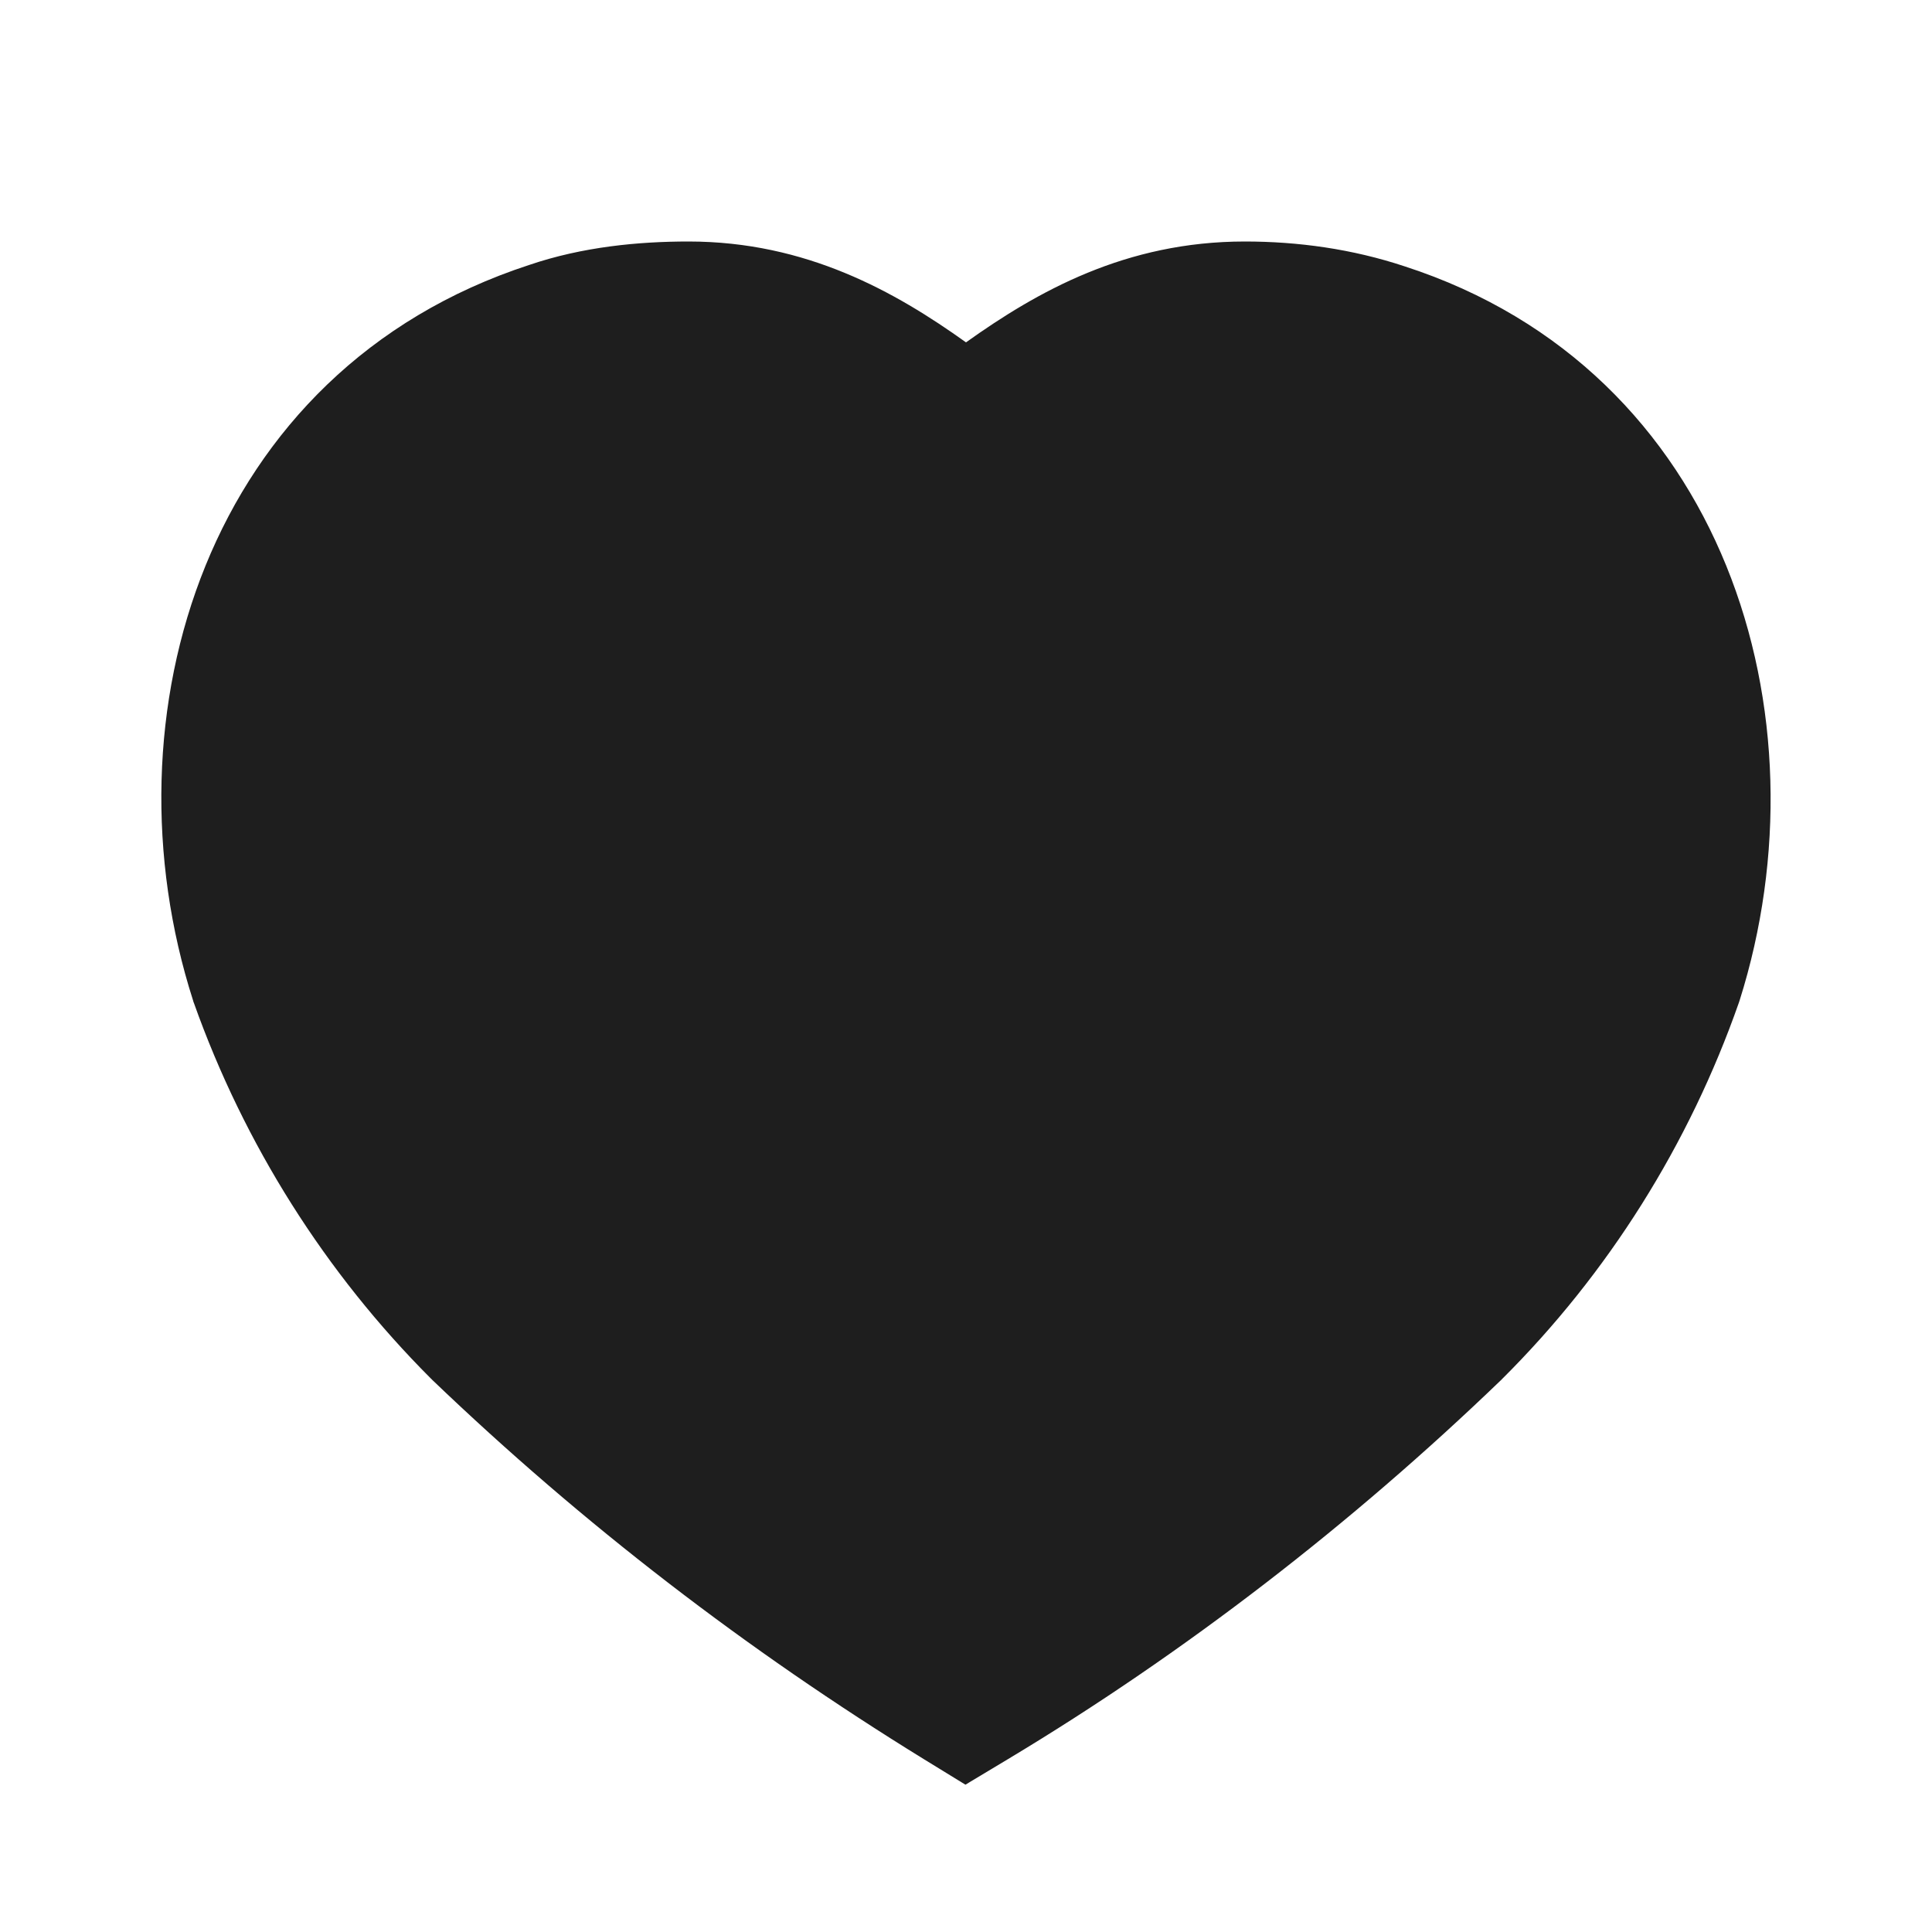 <?xml version="1.0" encoding="UTF-8"?> <svg xmlns="http://www.w3.org/2000/svg" width="24" height="24" viewBox="0 0 24 24" fill="none"><path fill-rule="evenodd" clip-rule="evenodd" d="M8.553 3C7.936 3 7.238 3.065 6.572 3.292C2.555 4.604 1.263 8.894 2.399 12.43L2.403 12.445L2.409 12.46C3.034 14.217 4.042 15.813 5.353 17.125L5.361 17.132L5.368 17.14C7.238 18.932 9.272 20.495 11.475 21.852L11.993 22.17L12.514 21.857C14.722 20.532 16.796 18.925 18.643 17.147L18.649 17.142L18.654 17.136C19.977 15.822 20.985 14.214 21.601 12.455L21.606 12.44L21.611 12.425C22.725 8.897 21.44 4.602 17.45 3.309C16.797 3.092 16.123 3 15.464 3C13.982 3 12.886 3.621 12 4.253C11.122 3.625 10.017 3 8.553 3Z" fill="#1E1E1E"></path></svg> 